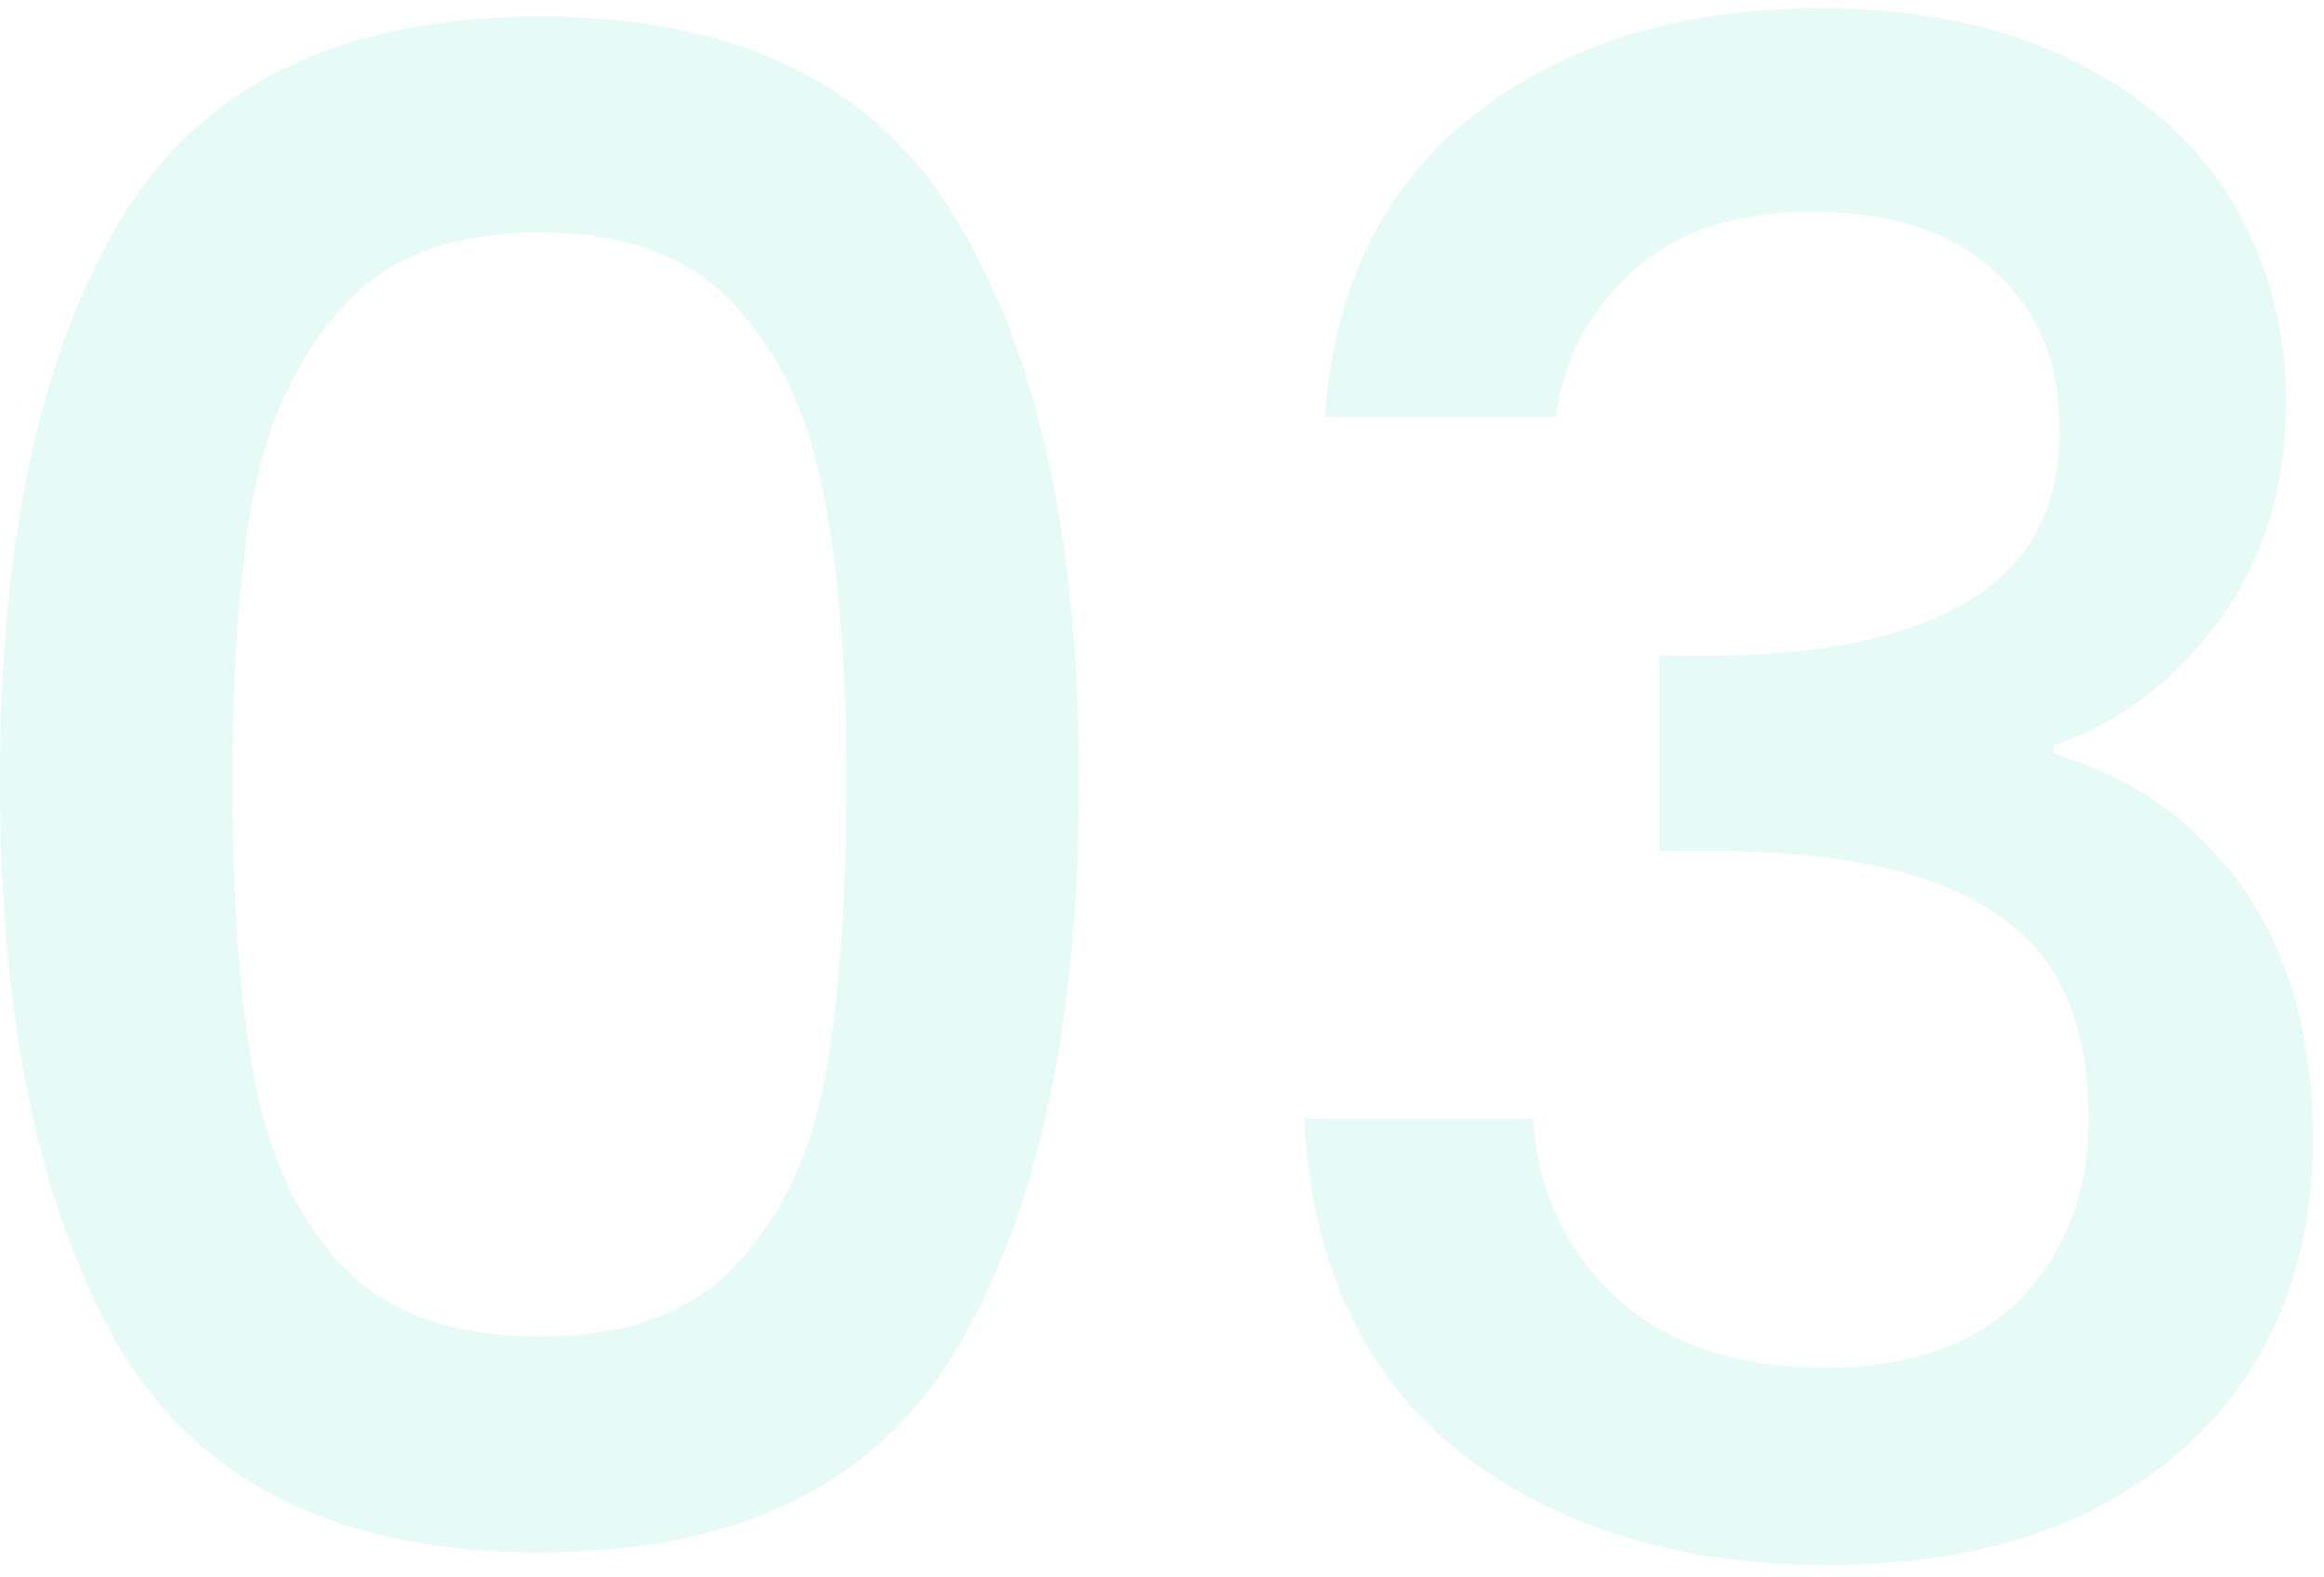 <svg xmlns="http://www.w3.org/2000/svg" width="112" height="76" viewBox="0 0 112 76" fill="none"><path d="M2.38419e-07 37.6C2.38419e-07 26.067 1.933 17.067 5.8 10.6C9.733 4.067 16.467 0.8 26 0.8C35.533 0.8 42.233 4.067 46.1 10.6C50.033 17.067 52 26.067 52 37.6C52 49.267 50.033 58.4 46.1 65C42.233 71.533 35.533 74.8 26 74.8C16.467 74.8 9.733 71.533 5.8 65C1.933 58.4 2.38419e-07 49.267 2.38419e-07 37.6ZM40.8 37.6C40.8 32.2 40.433 27.633 39.7 23.9C39.033 20.167 37.633 17.133 35.5 14.8C33.367 12.4 30.2 11.2 26 11.2C21.8 11.2 18.633 12.4 16.5 14.8C14.367 17.133 12.933 20.167 12.2 23.9C11.533 27.633 11.2 32.2 11.2 37.6C11.2 43.2 11.533 47.9 12.2 51.7C12.867 55.5 14.267 58.567 16.4 60.9C18.6 63.233 21.8 64.4 26 64.4C30.2 64.4 33.367 63.233 35.5 60.9C37.7 58.567 39.133 55.5 39.8 51.7C40.467 47.9 40.8 43.2 40.8 37.6ZM63.862 20.1C64.263 13.9 66.629 9.067 70.963 5.6C75.362 2.133 80.963 0.4 87.763 0.4C92.429 0.4 96.463 1.233 99.862 2.9C103.263 4.567 105.829 6.833 107.563 9.7C109.296 12.567 110.163 15.8 110.163 19.4C110.163 23.533 109.063 27.067 106.863 30C104.663 32.933 102.029 34.9 98.963 35.9V36.3C102.896 37.5 105.963 39.7 108.163 42.9C110.363 46.033 111.463 50.067 111.463 55C111.463 58.933 110.563 62.433 108.763 65.5C106.963 68.567 104.296 71 100.763 72.8C97.229 74.533 92.996 75.4 88.062 75.4C80.862 75.4 74.929 73.567 70.263 69.9C65.662 66.167 63.196 60.833 62.862 53.9H73.862C74.129 57.433 75.496 60.333 77.963 62.6C80.429 64.8 83.763 65.9 87.963 65.9C92.029 65.9 95.162 64.8 97.362 62.6C99.562 60.333 100.663 57.433 100.663 53.9C100.663 49.233 99.162 45.933 96.162 44C93.229 42 88.696 41 82.562 41H79.963V31.6H82.662C88.062 31.533 92.162 30.633 94.963 28.9C97.829 27.167 99.263 24.433 99.263 20.7C99.263 17.5 98.229 14.967 96.162 13.1C94.096 11.167 91.162 10.2 87.362 10.2C83.629 10.2 80.729 11.167 78.662 13.1C76.596 14.967 75.362 17.3 74.963 20.1H63.862Z" fill="#00C9A7" fill-opacity="0.1"></path></svg>